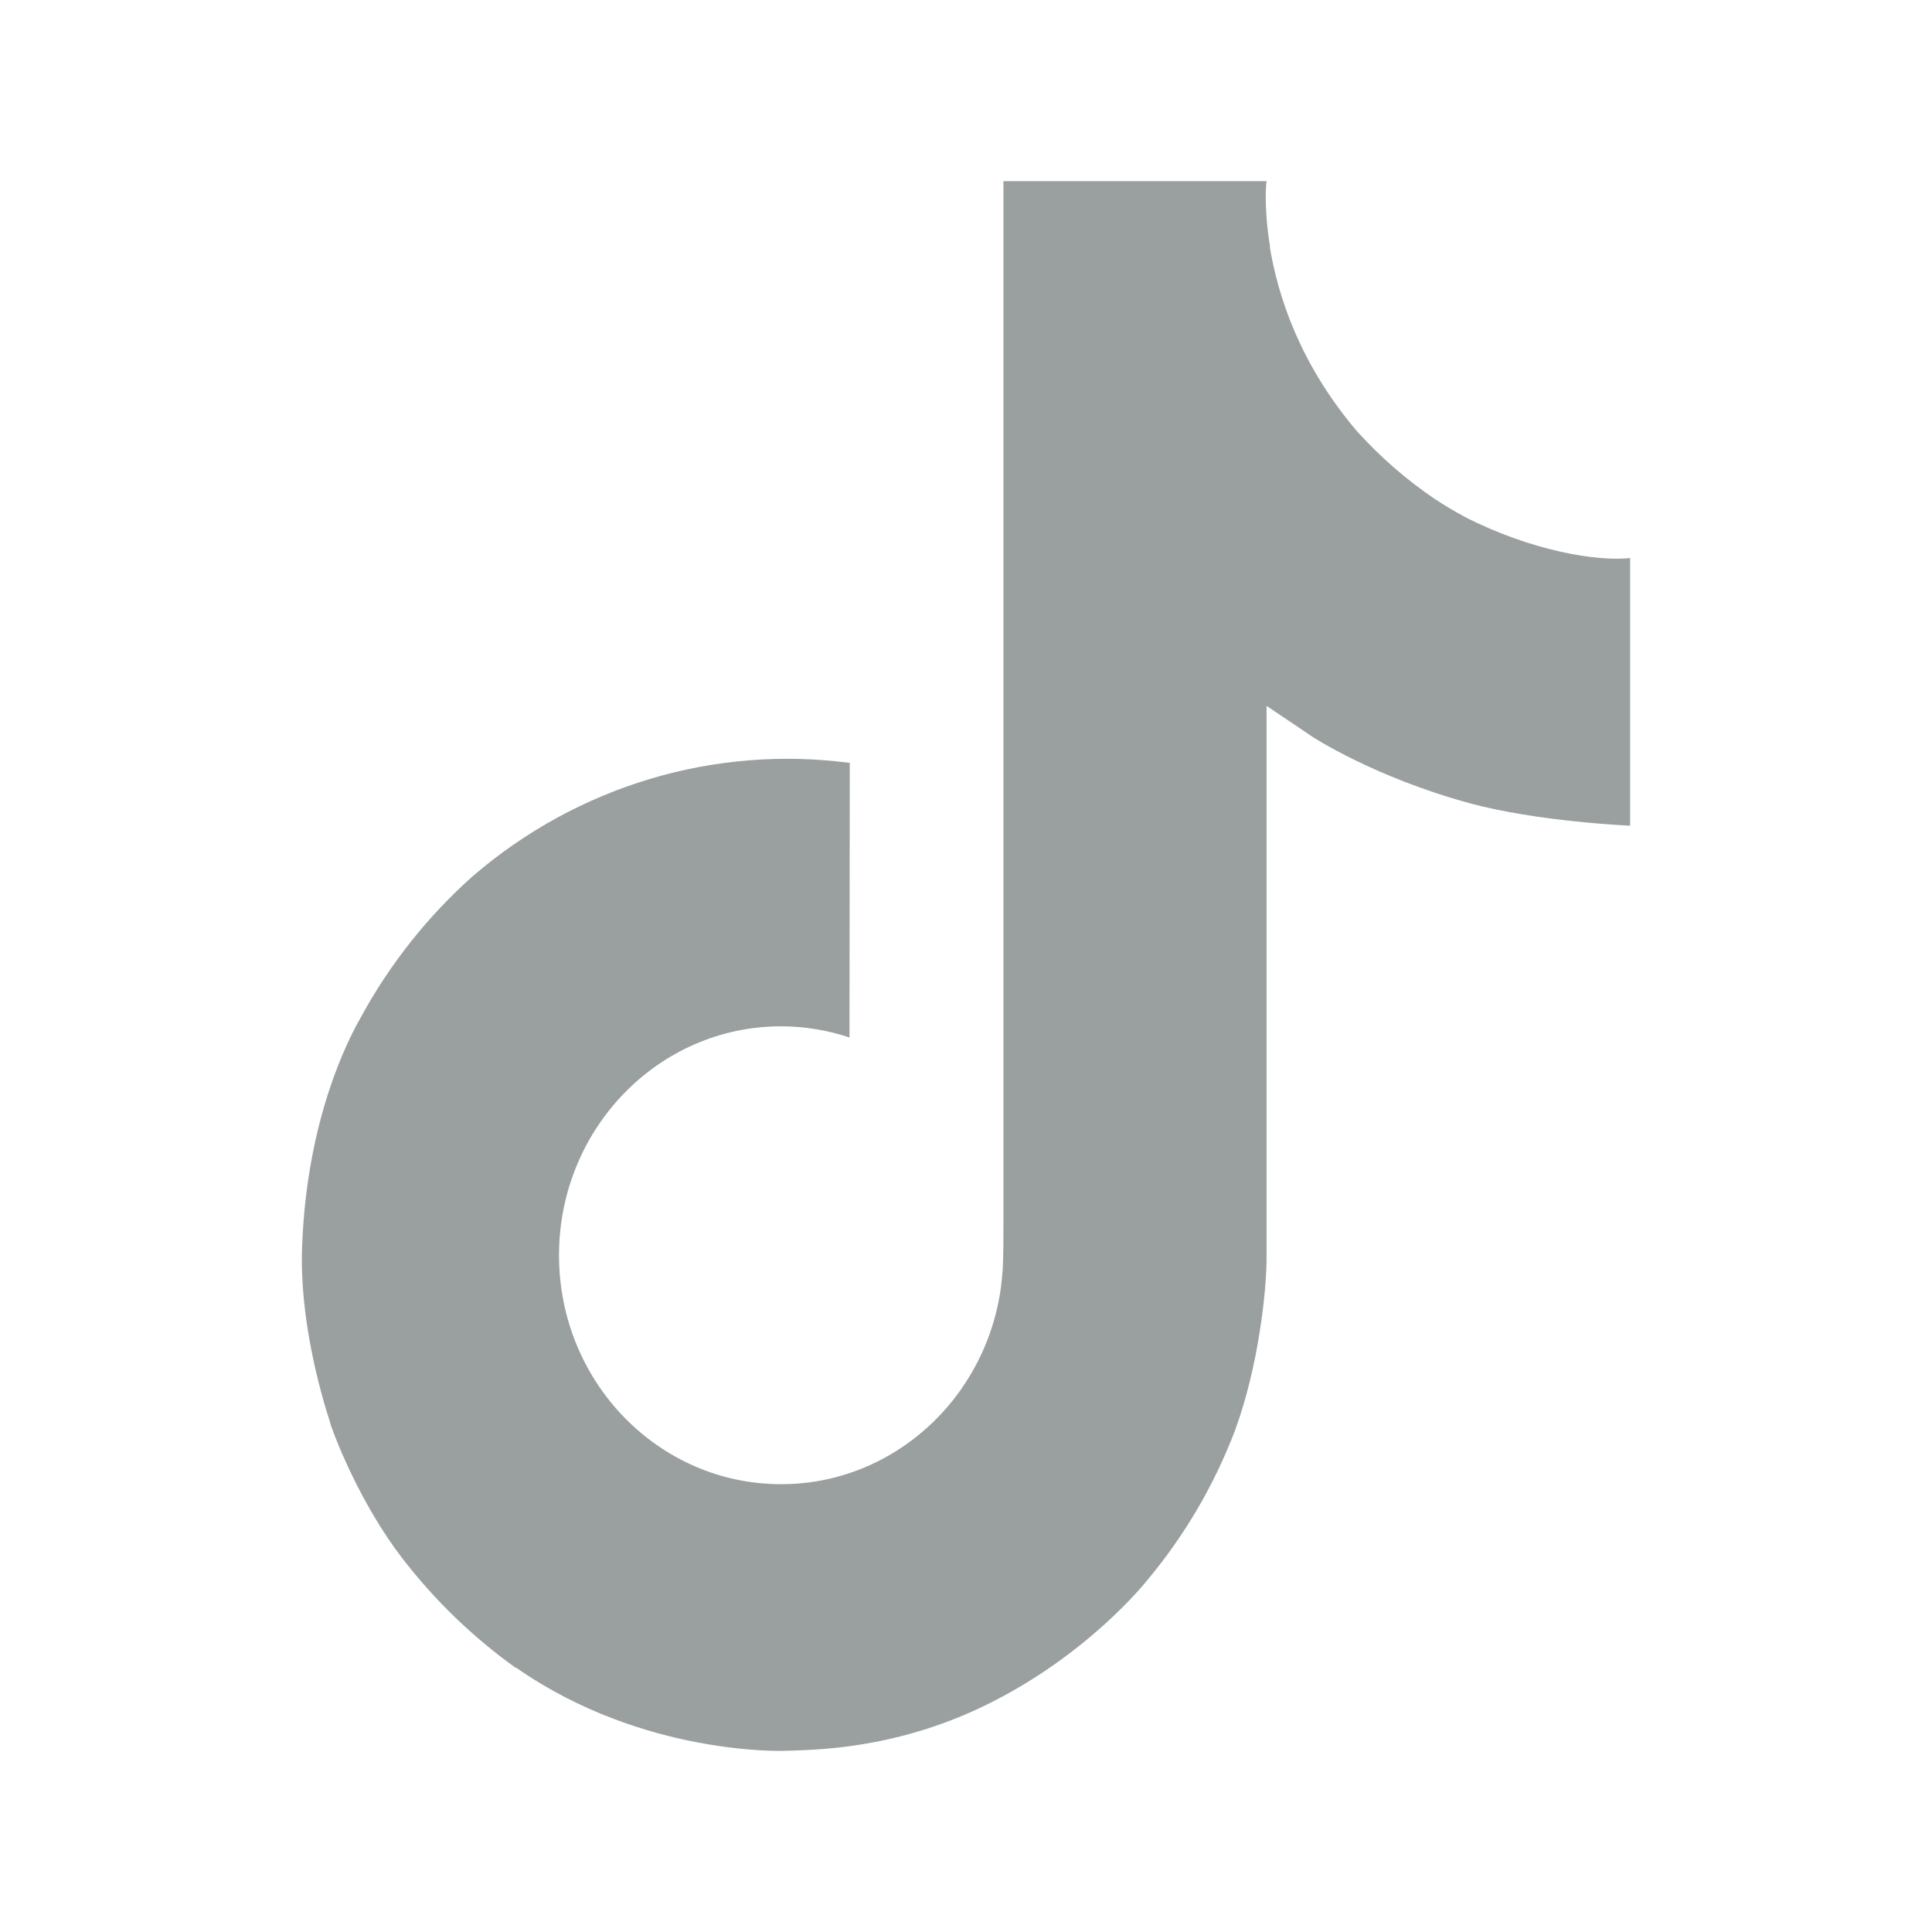 <svg width="32" height="32" viewBox="0 0 32 32" fill="none" xmlns="http://www.w3.org/2000/svg">
<path d="M24.261 8.56C24.09 8.469 23.923 8.37 23.761 8.262C23.291 7.944 22.861 7.569 22.479 7.146C21.521 6.024 21.163 4.886 21.032 4.09H21.037C20.927 3.428 20.973 3 20.98 3H16.62V20.266C16.62 20.497 16.62 20.727 16.611 20.953C16.611 20.981 16.608 21.006 16.607 21.038C16.607 21.049 16.607 21.063 16.603 21.076V21.086C16.558 21.706 16.364 22.304 16.039 22.828C15.715 23.353 15.269 23.788 14.742 24.095C14.192 24.416 13.57 24.584 12.937 24.583C10.906 24.583 9.259 22.886 9.259 20.792C9.259 18.696 10.906 16.999 12.937 16.999C13.322 16.999 13.704 17.062 14.07 17.184L14.075 12.636C12.965 12.49 11.838 12.58 10.764 12.902C9.689 13.225 8.692 13.771 7.835 14.508C7.083 15.177 6.451 15.974 5.968 16.865C5.784 17.19 5.089 18.497 5.005 20.616C4.952 21.818 5.305 23.066 5.474 23.58V23.591C5.578 23.894 5.989 24.929 6.657 25.802C7.195 26.502 7.832 27.117 8.545 27.627V27.616L8.556 27.627C10.665 29.095 13.006 28.999 13.006 28.999C13.411 28.981 14.768 28.999 16.309 28.251C18.018 27.422 18.991 26.186 18.991 26.186C19.612 25.448 20.107 24.607 20.453 23.699C20.847 22.636 20.978 21.362 20.978 20.854V11.692C21.031 11.725 21.736 12.202 21.736 12.202C21.736 12.202 22.752 12.869 24.334 13.302C25.469 13.611 27 13.676 27 13.676V9.243C26.464 9.303 25.375 9.13 24.26 8.561L24.261 8.56Z" fill="#9A9F9F"/>
</svg>
